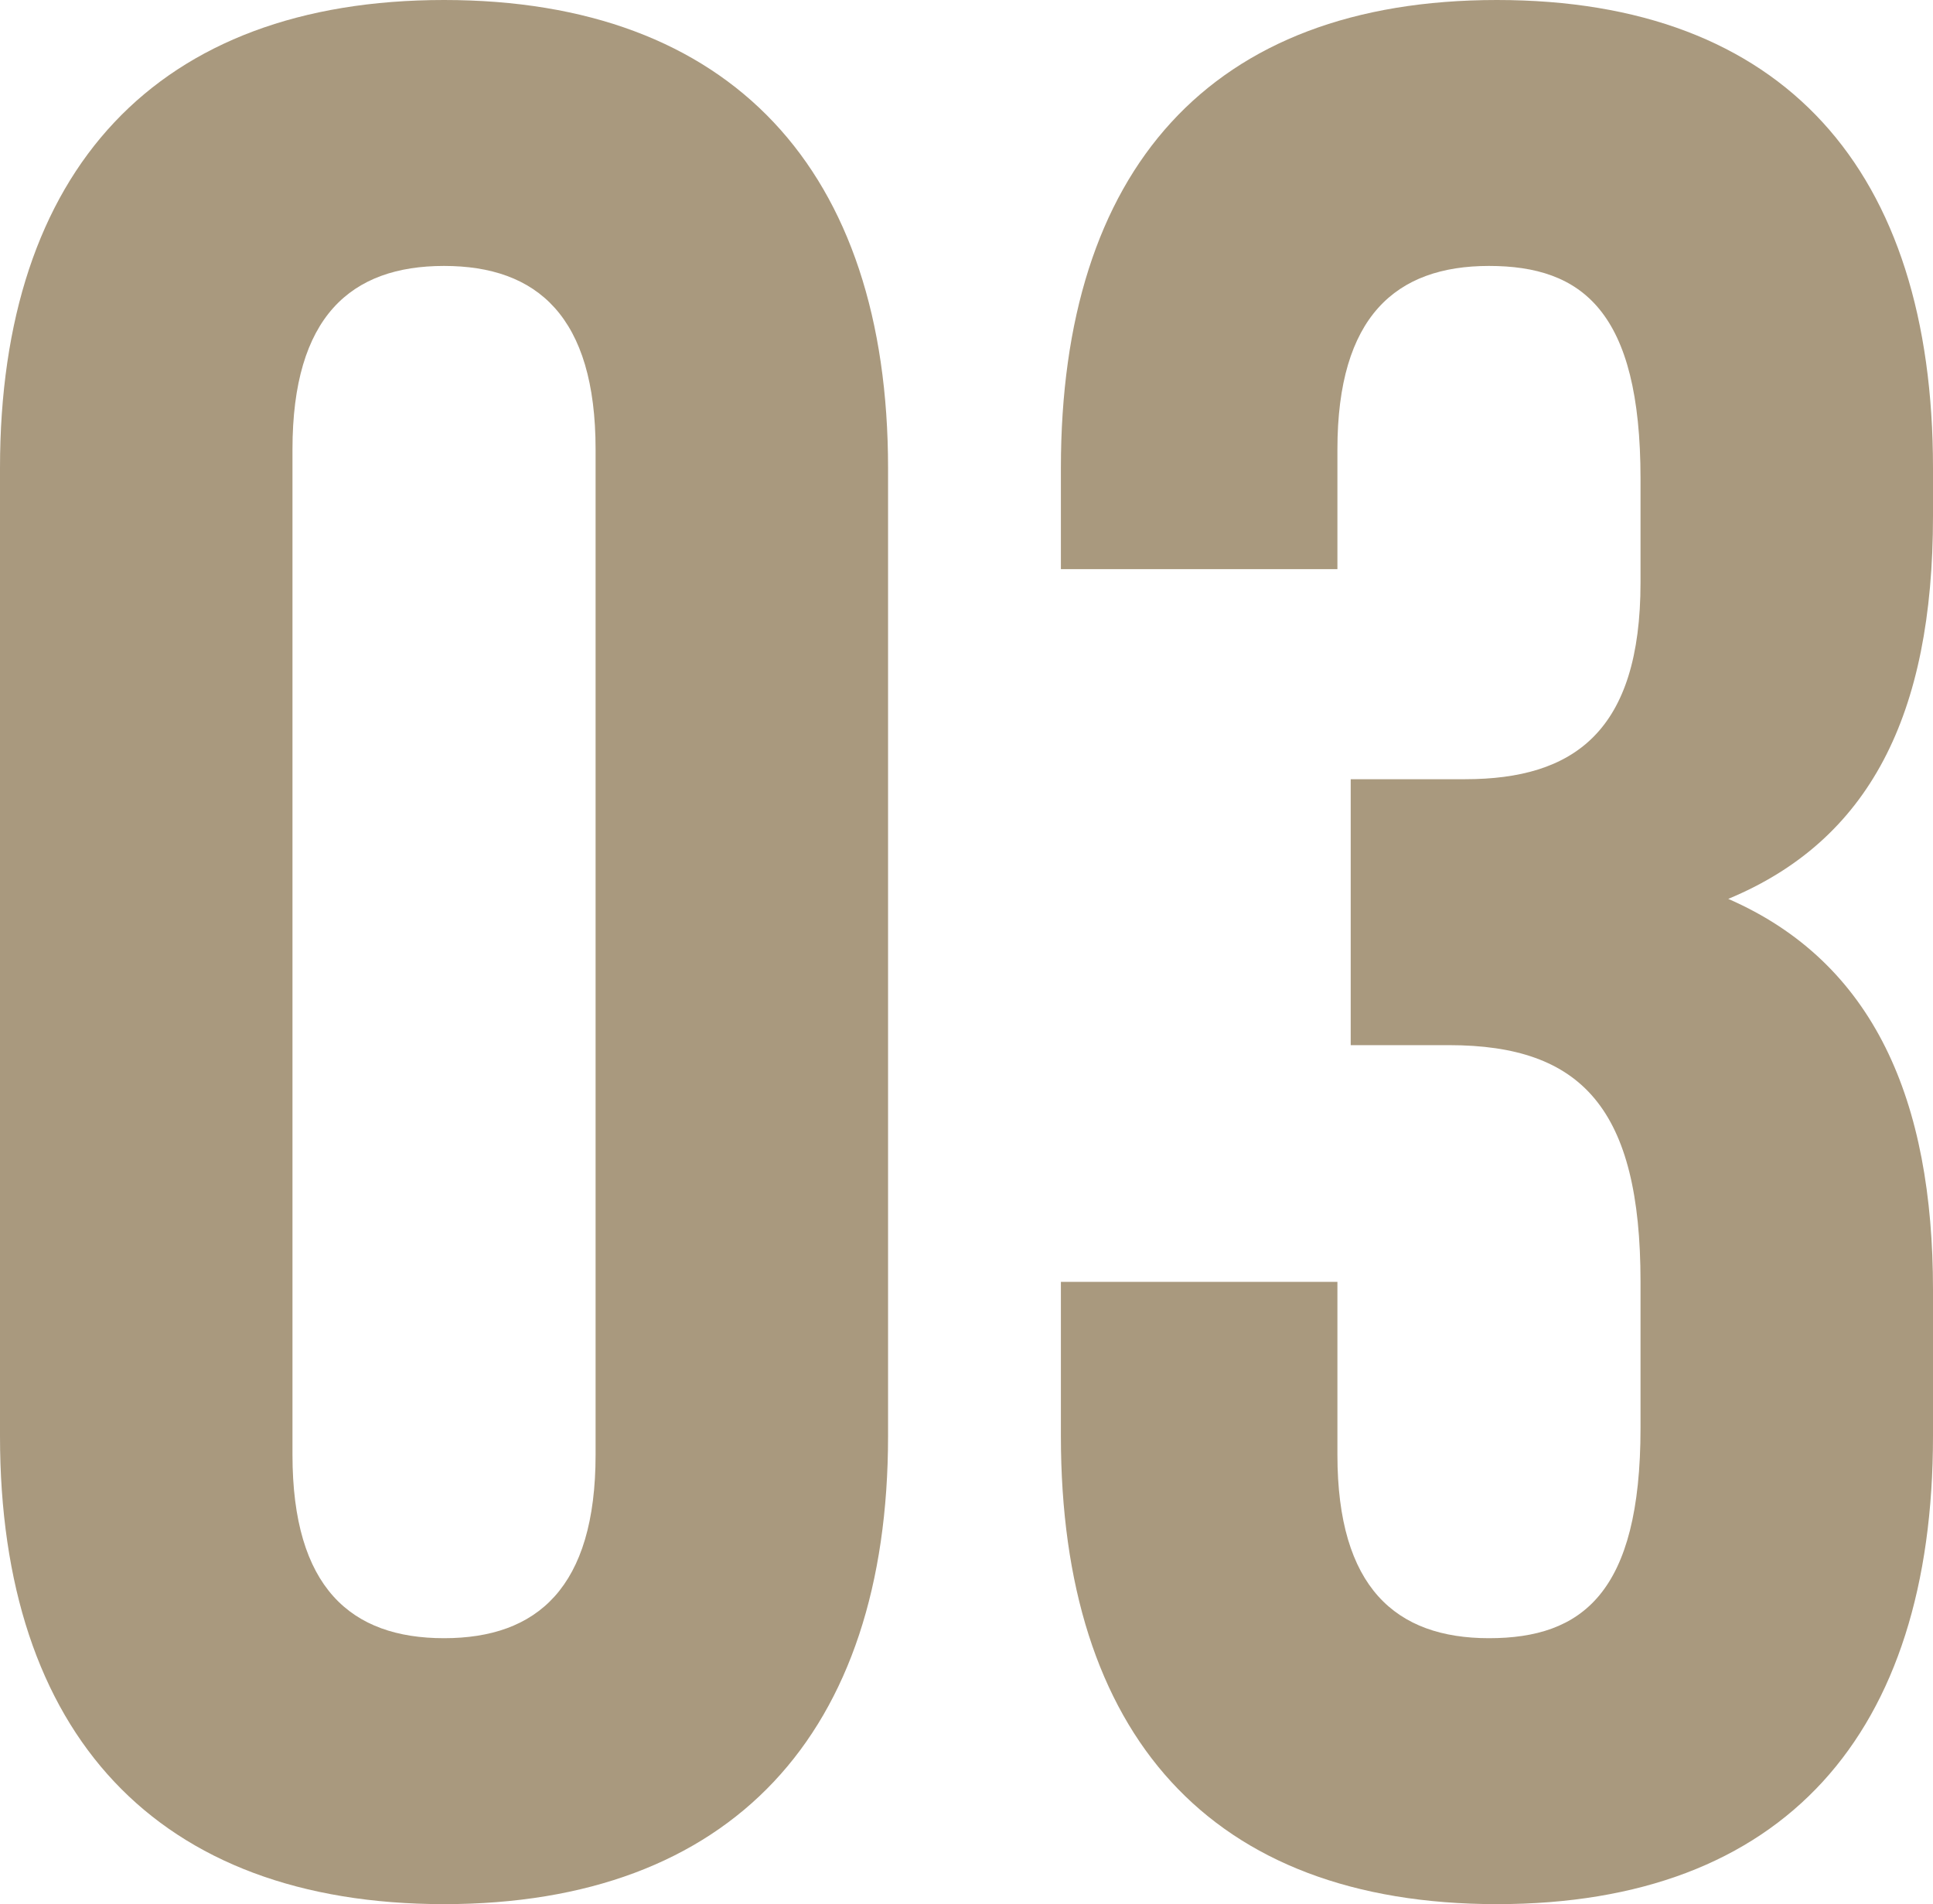 <?xml version="1.0" encoding="UTF-8"?>
<svg id="_レイヤー_2" data-name="レイヤー 2" xmlns="http://www.w3.org/2000/svg" xmlns:xlink="http://www.w3.org/1999/xlink" viewBox="0 0 36.35 35.8">
  <defs>
    <style>
      .cls-2 {
        fill: #a9997e;
      }
    </style>
    <filter id="outer-glow-1" x="0" y="0" width="36.35" height="35.8" filterUnits="userSpaceOnUse">
      <feOffset dx="0" dy="0"/>
      <feGaussianBlur result="blur" stdDeviation="9.05"/>
      <feFlood flood-color="#000" flood-opacity="1"/>
      <feComposite in2="blur" operator="in"/>
      <feComposite in="SourceGraphic"/>
    </filter>
  </defs>
  <g id="_レイヤー_1-2" data-name="レイヤー 1">
    <g>
      <path class="cls-2" d="M0,8.8C0,3.2,2.95,0,8.35,0s8.35,3.2,8.35,8.8v18.2c0,5.6-2.95,8.8-8.35,8.8S0,32.6,0,27V8.8ZM5.5,27.35c0,2.5,1.1,3.45,2.85,3.45s2.85-.95,2.85-3.45V8.45c0-2.5-1.1-3.45-2.85-3.45s-2.85.95-2.85,3.45v18.9Z"/>
      <path class="cls-2" d="M30.85,9c0-3.15-1.1-4-2.85-4s-2.85.95-2.85,3.45v2.25h-5.2v-1.9c0-5.6,2.8-8.8,8.2-8.8s8.2,3.2,8.2,8.8v.9c0,3.75-1.2,6.1-3.85,7.2,2.75,1.2,3.85,3.8,3.85,7.35v2.75c0,5.6-2.8,8.8-8.2,8.8s-8.2-3.2-8.2-8.8v-2.9h5.2v3.25c0,2.5,1.1,3.45,2.85,3.45s2.85-.85,2.85-3.95v-2.75c0-3.25-1.1-4.45-3.6-4.45h-1.85v-5h2.15c2.05,0,3.3-.9,3.3-3.7v-1.95Z"/>
    </g>
  </g>
</svg>